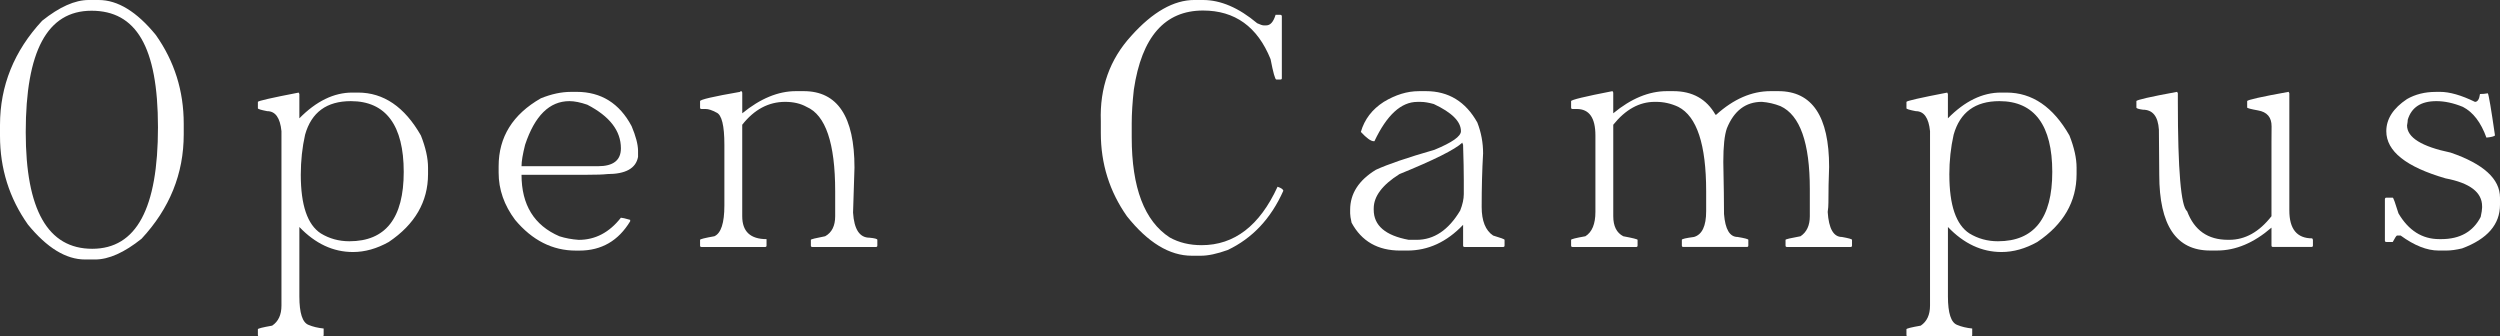 <?xml version="1.0" encoding="UTF-8"?>
<svg id="_レイヤー_2" data-name="レイヤー 2" xmlns="http://www.w3.org/2000/svg" viewBox="0 0 983.08 132.26">
  <rect x="0" y="0" width="983.08" height="132.26" fill="#333333" stroke="none"/>
  <defs>
    <style>
      .cls-1 {
        fill: #fff;
      }
    </style>
  </defs>
  <g id="_レイアウト" data-name="レイアウト">
    <g>
      <path class="cls-1" d="M34.86,0h3.94c7.5,0,14.99,4.59,22.49,13.77,7.31,10.36,10.96,21.97,10.96,34.86v4.22c0,15.46-5.53,29.14-16.59,41.04-6.79,5.43-12.88,8.15-18.27,8.15h-3.94c-7.5,0-14.99-4.59-22.49-13.77C3.65,77.92,0,66.3,0,53.41v-4.22c0-15.46,5.53-29.14,16.58-41.04C23.38,2.72,29.47,0,34.86,0ZM10.12,52.01c0,30.55,8.71,45.82,26.14,45.82s25.86-15.93,25.86-47.79S53.41,4.22,35.98,4.22,10.12,20.15,10.12,52.01Z"/>
      <path class="cls-1" d="M117.44,36.4l.28.56v9.56c6.65-6.75,13.59-10.12,20.8-10.12h2.25c10.07,0,18.32,5.62,24.74,16.87,1.87,4.73,2.81,8.95,2.81,12.65v2.53c0,10.87-5.15,19.77-15.46,26.71-4.69,2.62-9.37,3.94-14.06,3.94-7.78,0-14.81-3.28-21.08-9.84v27.27c0,6.61,1.22,10.35,3.65,11.24,1.64.7,3.61,1.17,5.9,1.41v2.53c0,.38-.19.56-.56.56h-24.74c-.38,0-.56-.19-.56-.56v-2.25c0-.28,1.87-.75,5.62-1.41,2.44-1.64,3.65-4.26,3.65-7.87V51.58c-.52-5.25-2.39-7.87-5.62-7.87-2.44-.47-3.65-.84-3.65-1.12v-2.53c0-.37,5.34-1.59,16.02-3.65ZM118.28,68.73c0,11.95,2.62,19.63,7.87,23.05,3.37,2.06,7.12,3.09,11.25,3.09,14.24,0,21.36-9.09,21.36-27.27s-6.93-27.83-20.8-27.83c-9.51,0-15.51,4.4-17.99,13.21-1.12,4.97-1.69,10.21-1.69,15.74Z"/>
      <path class="cls-1" d="M224.48,36.12h2.25c9.65,0,16.87,4.5,21.64,13.49,1.64,3.89,2.48,7.08,2.53,9.56v2.53c-.84,4.5-4.87,6.75-12.09,6.75-1.59.19-4.31.28-8.15.28h-25.58c0,11.85,4.97,19.91,14.9,24.18,2.34.75,4.87,1.22,7.59,1.41,6.51,0,12.04-2.9,16.59-8.71.47,0,1.69.28,3.65.84v.56c-4.64,7.68-11.29,11.53-19.96,11.53h-1.41c-9.18,0-17.15-4.03-23.89-12.09-4.31-5.76-6.47-11.95-6.47-18.55v-2.53c0-11.48,5.53-20.38,16.59-26.71,4.17-1.69,8.1-2.53,11.81-2.53ZM205.08,65.36h30.08c6,0,9-2.34,9-7.03,0-6.89-4.41-12.6-13.21-17.15-2.72-.94-5.06-1.41-7.03-1.41-7.83,0-13.63,5.72-17.43,17.15-.94,3.7-1.41,6.51-1.41,8.43Z"/>
      <path class="cls-1" d="M291.6,35.84l.28.56v8.15c7.12-5.81,14.15-8.71,21.08-8.71h3.09c13.3,0,19.96,10.03,19.96,30.08l-.56,17.71c.42,6.56,2.58,9.84,6.46,9.84,2.06.19,3.09.47,3.09.84v2.25c0,.38-.19.56-.56.56h-25.02c-.38,0-.56-.19-.56-.56v-2.25c0-.23,1.87-.7,5.62-1.41,2.62-1.45,3.94-4.08,3.94-7.87v-9.84c0-18.88-3.75-29.94-11.25-33.17-2.34-1.31-5.15-1.97-8.43-1.97-6.51,0-12.14,3-16.87,9v35.98c0,6,3.19,9,9.56,9v2.53c0,.38-.19.56-.56.56h-25.02c-.38,0-.56-.19-.56-.56v-2.25c0-.28,1.87-.75,5.62-1.41,2.62-1.17,3.94-5.2,3.94-12.09v-23.89c0-7.54-1.03-11.76-3.09-12.65-1.73-.94-3.14-1.41-4.22-1.41h-1.69c-.38,0-.56-.19-.56-.56v-2.53c0-.61,5.25-1.83,15.74-3.65,0-.19.19-.28.56-.28Z"/>
      <path class="cls-1" d="M469.71,0h3.37c6.93,0,14.03,3.05,21.29,9.14,1.22.56,2.06.84,2.53.84h1.05c1.59,0,2.81-1.38,3.65-4.15h1.9c.37.05.56.24.56.56v24.39c0,.33-.19.49-.56.49h-1.62c-.47,0-1.22-2.67-2.25-8.01-5.15-12.74-14.01-19.12-26.56-19.12-15.04,0-24.11,10.36-27.2,31.06-.56,5.06-.84,9.49-.84,13.28v5.55c0,19.77,4.99,32.89,14.97,39.36,3.61,2.01,7.78,3.02,12.51,3.02,12.88,0,22.84-7.66,29.87-22.98,1.5.52,2.25,1.05,2.25,1.62-4.87,10.92-12.16,18.67-21.86,23.26-4.17,1.5-7.69,2.25-10.54,2.25h-3.58c-8.76,0-17.26-5.18-25.51-15.53-6.84-9.74-10.26-20.64-10.26-32.68v-4.71c-.47-13.12,3.51-24.29,11.95-33.52,8.43-9.42,16.73-14.13,24.88-14.13Z"/>
      <path class="cls-1" d="M557.9,35.84h2.81c8.9,0,15.65,4.12,20.24,12.37,1.5,3.89,2.25,7.92,2.25,12.09-.38,6.51-.56,13.54-.56,21.08,0,5.48,1.5,9.23,4.5,11.24,3,.89,4.5,1.45,4.5,1.69v2.25c0,.38-.19.56-.56.56h-15.18c-.38,0-.56-.19-.56-.56v-8.15c-6.42,6.75-13.73,10.12-21.93,10.12h-2.81c-8.81,0-15.18-3.65-19.12-10.96-.38-1.69-.56-2.9-.56-3.65v-1.41c0-6.37,3.37-11.62,10.12-15.74,4.64-2.15,12.32-4.78,23.05-7.87,6.93-2.86,10.4-5.29,10.4-7.31,0-3.79-3.56-7.35-10.68-10.68-2.02-.56-3.7-.84-5.06-.84h-1.41c-6.37,0-11.99,5.15-16.87,15.46h-.28c-1.12,0-2.81-1.22-5.06-3.65,1.41-4.92,4.4-8.85,9-11.81,4.64-2.81,9.23-4.22,13.77-4.22ZM540.19,81.94v.56c0,6.18,4.59,10.12,13.77,11.81h3.09c6.84,0,12.56-3.84,17.15-11.53.94-2.39,1.41-4.54,1.41-6.46v-5.62c0-3.37-.09-7.96-.28-13.77-.19-.37-.28-.66-.28-.84-2.91,2.72-11.15,6.84-24.74,12.37-6.75,4.26-10.12,8.76-10.12,13.49Z"/>
      <path class="cls-1" d="M634.1,35.84l.28.56v8.15c7.03-5.81,14.06-8.71,21.08-8.71h2.53c7.54,0,13.07,3.09,16.59,9.28h.28c6.84-6.18,13.96-9.28,21.36-9.28h3.09c13.31,0,19.96,9.93,19.96,29.8-.19,4.69-.28,9.37-.28,14.06,0,1.22-.09,2.44-.28,3.65.42,6.56,2.29,9.84,5.62,9.84,2.62.47,3.94.84,3.94,1.12v2.25c0,.38-.19.56-.56.56h-25.02c-.38,0-.56-.19-.56-.56v-2.25c0-.23,1.97-.7,5.9-1.41,2.44-1.64,3.65-4.26,3.65-7.87v-10.68c0-18.18-3.84-29.05-11.53-32.61-2.39-.94-4.83-1.5-7.31-1.69-6.37,0-10.96,3.47-13.77,10.4-.94,2.62-1.41,7.03-1.41,13.21.19,9.37.28,16.21.28,20.52.47,6,2.25,9,5.34,9,2.81.47,4.22.84,4.22,1.12v2.25c0,.38-.19.56-.56.56h-25.02c-.38,0-.56-.19-.56-.56v-2.25c0-.33,1.59-.7,4.78-1.12,3.19-.94,4.78-4.31,4.78-10.12v-7.87c0-18.37-3.65-29.42-10.96-33.17-2.81-1.31-5.72-1.97-8.71-1.97h-.56c-6.04,0-11.48,3-16.3,9v35.98c0,3.89,1.31,6.51,3.94,7.87,3.75.7,5.62,1.17,5.62,1.41v2.25c0,.38-.19.56-.56.56h-25.02c-.38,0-.56-.19-.56-.56v-2.25c0-.28,1.87-.75,5.62-1.41,2.62-1.64,3.94-4.83,3.94-9.56v-30.08c0-6.93-2.44-10.4-7.31-10.4h-1.69c-.38,0-.56-.19-.56-.56v-2.53c0-.51,5.43-1.83,16.3-3.94Z"/>
      <path class="cls-1" d="M765.7,36.4l.28.56v9.56c6.65-6.75,13.59-10.12,20.8-10.12h2.25c10.07,0,18.32,5.62,24.74,16.87,1.87,4.73,2.81,8.95,2.81,12.65v2.53c0,10.87-5.16,19.77-15.46,26.71-4.69,2.62-9.37,3.94-14.05,3.94-7.78,0-14.81-3.28-21.08-9.84v27.27c0,6.61,1.22,10.35,3.65,11.24,1.64.7,3.61,1.17,5.9,1.41v2.53c0,.38-.19.56-.56.56h-24.74c-.38,0-.56-.19-.56-.56v-2.25c0-.28,1.87-.75,5.62-1.41,2.44-1.64,3.65-4.26,3.65-7.87V51.58c-.52-5.25-2.39-7.87-5.62-7.87-2.44-.47-3.65-.84-3.65-1.12v-2.53c0-.37,5.34-1.59,16.02-3.65ZM766.55,68.73c0,11.95,2.62,19.63,7.87,23.05,3.37,2.06,7.12,3.09,11.24,3.09,14.24,0,21.36-9.09,21.36-27.27s-6.93-27.83-20.8-27.83c-9.51,0-15.51,4.4-17.99,13.21-1.12,4.97-1.69,10.21-1.69,15.74Z"/>
      <path class="cls-1" d="M856.12,36.12l.28.56v3.37c0,26.85,1.22,41.18,3.65,43.01,2.81,7.5,8.15,11.24,16.02,11.24h.56c6.23,0,11.76-3.09,16.59-9.28v-29.24c0-.47.01-2.5.04-6.08.02-3.58-1.77-5.68-5.38-6.29-2.81-.51-4.22-.89-4.22-1.12v-2.53c0-.47,5.43-1.69,16.3-3.65l.28.56v46.1c0,7.31,3,10.96,9,10.96l.28.56v2.25c0,.38-.19.56-.56.56h-15.18c-.38,0-.56-.19-.56-.56v-7.03c-6.93,6-14.06,9-21.36,9h-2.81c-13.31,0-19.96-9.93-19.96-29.8l-.14-17.71c-.33-5.25-2.44-7.87-6.32-7.87-1.69-.23-2.53-.51-2.53-.84v-2.53c0-.47,5.34-1.69,16.02-3.65Z"/>
      <path class="cls-1" d="M957.78,36.12h1.69c3.79,0,8.39,1.31,13.77,3.94,1.03,0,1.69-1.03,1.97-3.09,1.03,0,2.06-.09,3.09-.28.38.66,1.31,6.18,2.81,16.58-.38.38-1.5.66-3.37.84-2.16-6-5.25-10.03-9.28-12.09-3.65-1.5-7.12-2.25-10.4-2.25-6.04,0-9.79,2.44-11.25,7.31,0,.47-.09,1.22-.28,2.25,0,4.73,5.71,8.29,17.15,10.68,12.93,4.45,19.4,10.35,19.4,17.71v2.81c0,7.73-4.97,13.45-14.9,17.15-2.34.56-4.4.84-6.18.84h-3.09c-4.54,0-9.51-1.97-14.9-5.9h-1.41c-.24,0-.8.84-1.69,2.53h-2.53c-.38,0-.56-.19-.56-.56v-16.3c.05-.38.23-.56.56-.56h2.53c.23,0,.98,2.06,2.25,6.18,3.98,6.75,9.32,10.12,16.02,10.12h.84c7.31,0,12.46-2.91,15.46-8.71.37-1.69.56-2.9.56-3.65v-.56c0-5.48-4.78-9.14-14.34-10.96-15.56-4.5-23.33-10.68-23.33-18.55,0-4.83,2.72-9.04,8.15-12.65,3.28-1.87,7.03-2.81,11.24-2.81Z"/>
    </g>
  </g>
</svg>